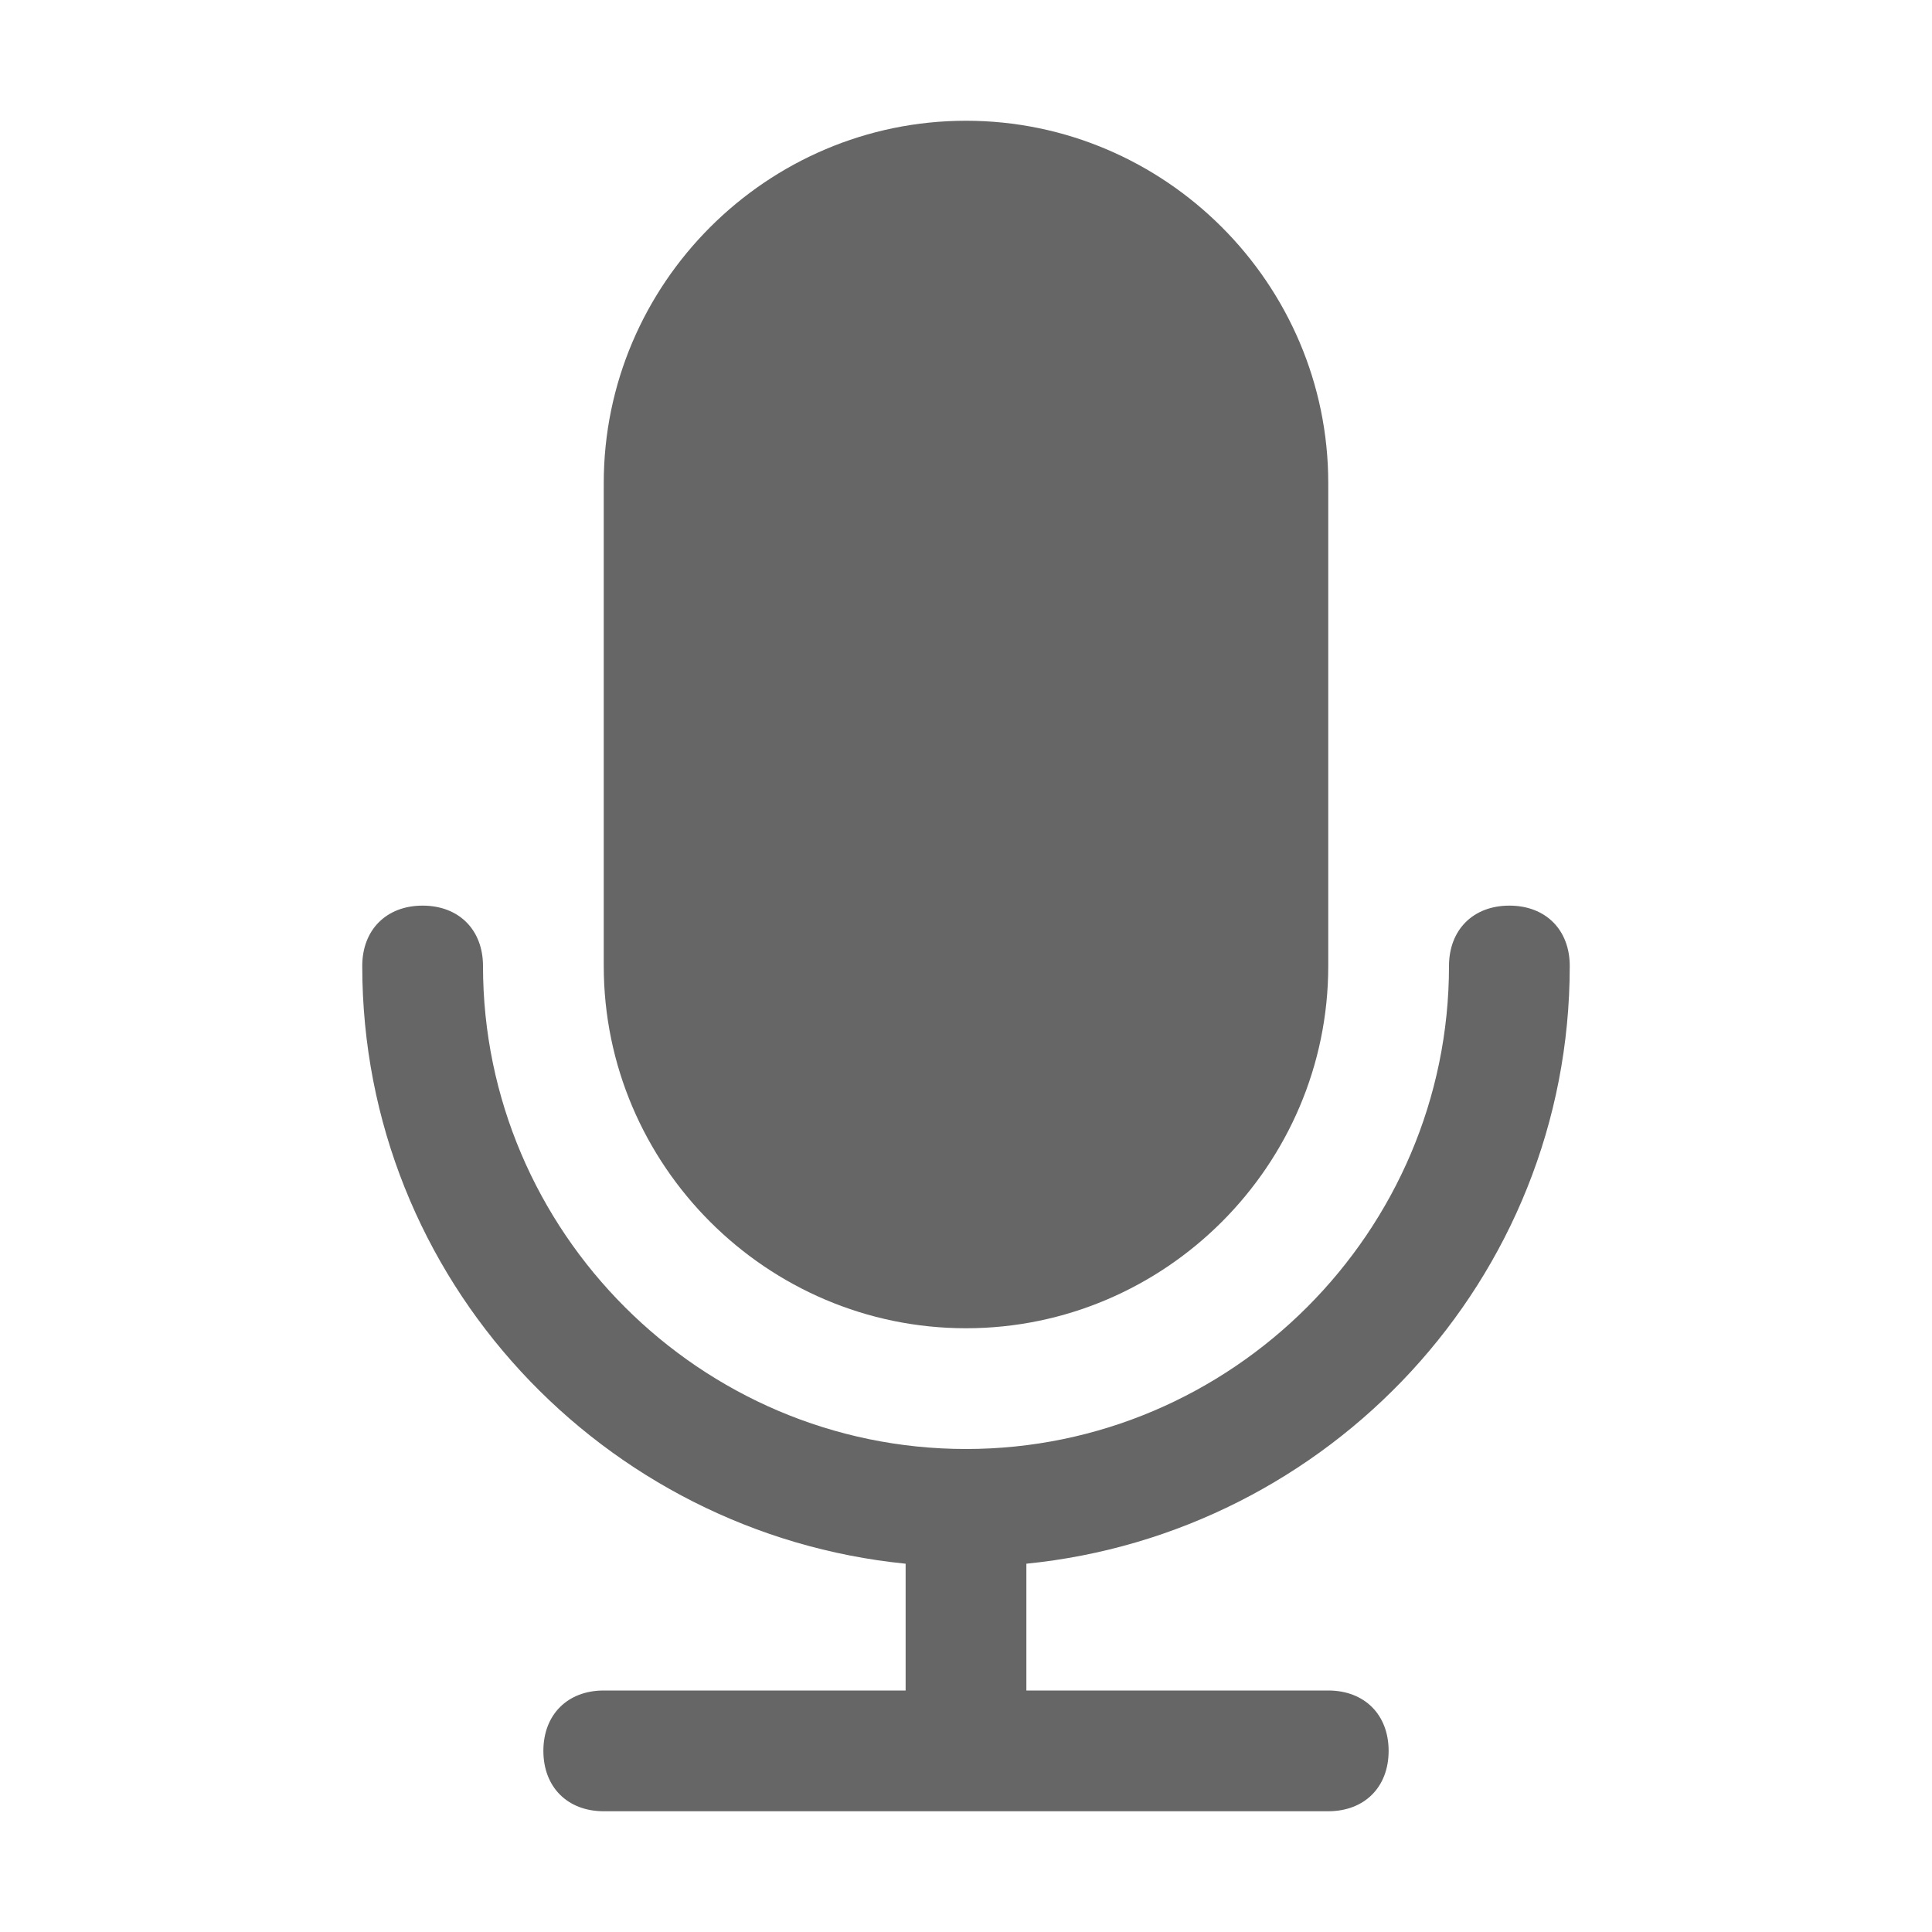 <?xml version="1.0" standalone="no"?><!DOCTYPE svg PUBLIC "-//W3C//DTD SVG 1.1//EN" "http://www.w3.org/Graphics/SVG/1.1/DTD/svg11.dtd"><svg t="1694423279841" class="icon" viewBox="0 0 1024 1024" version="1.1" xmlns="http://www.w3.org/2000/svg" p-id="1572" width="20" height="20" xmlns:xlink="http://www.w3.org/1999/xlink"><path d="M512 704c105.6 0 192-86.4 192-192V256c0-105.6-86.4-192-192-192s-192 86.4-192 192v256c0 105.6 86.4 192 192 192z" fill="#666666" p-id="1573"></path><path d="M832 512c0-19.2-12.8-32-32-32s-32 12.8-32 32c0 140.8-115.2 256-256 256s-256-115.2-256-256c0-19.2-12.8-32-32-32s-32 12.8-32 32c0 166.4 128 300.8 288 316.8V896h-160c-19.2 0-32 12.8-32 32s12.8 32 32 32h384c19.2 0 32-12.8 32-32s-12.8-32-32-32h-160v-67.2c160-16 288-150.4 288-316.8z" fill="#666666" p-id="1574"></path></svg>